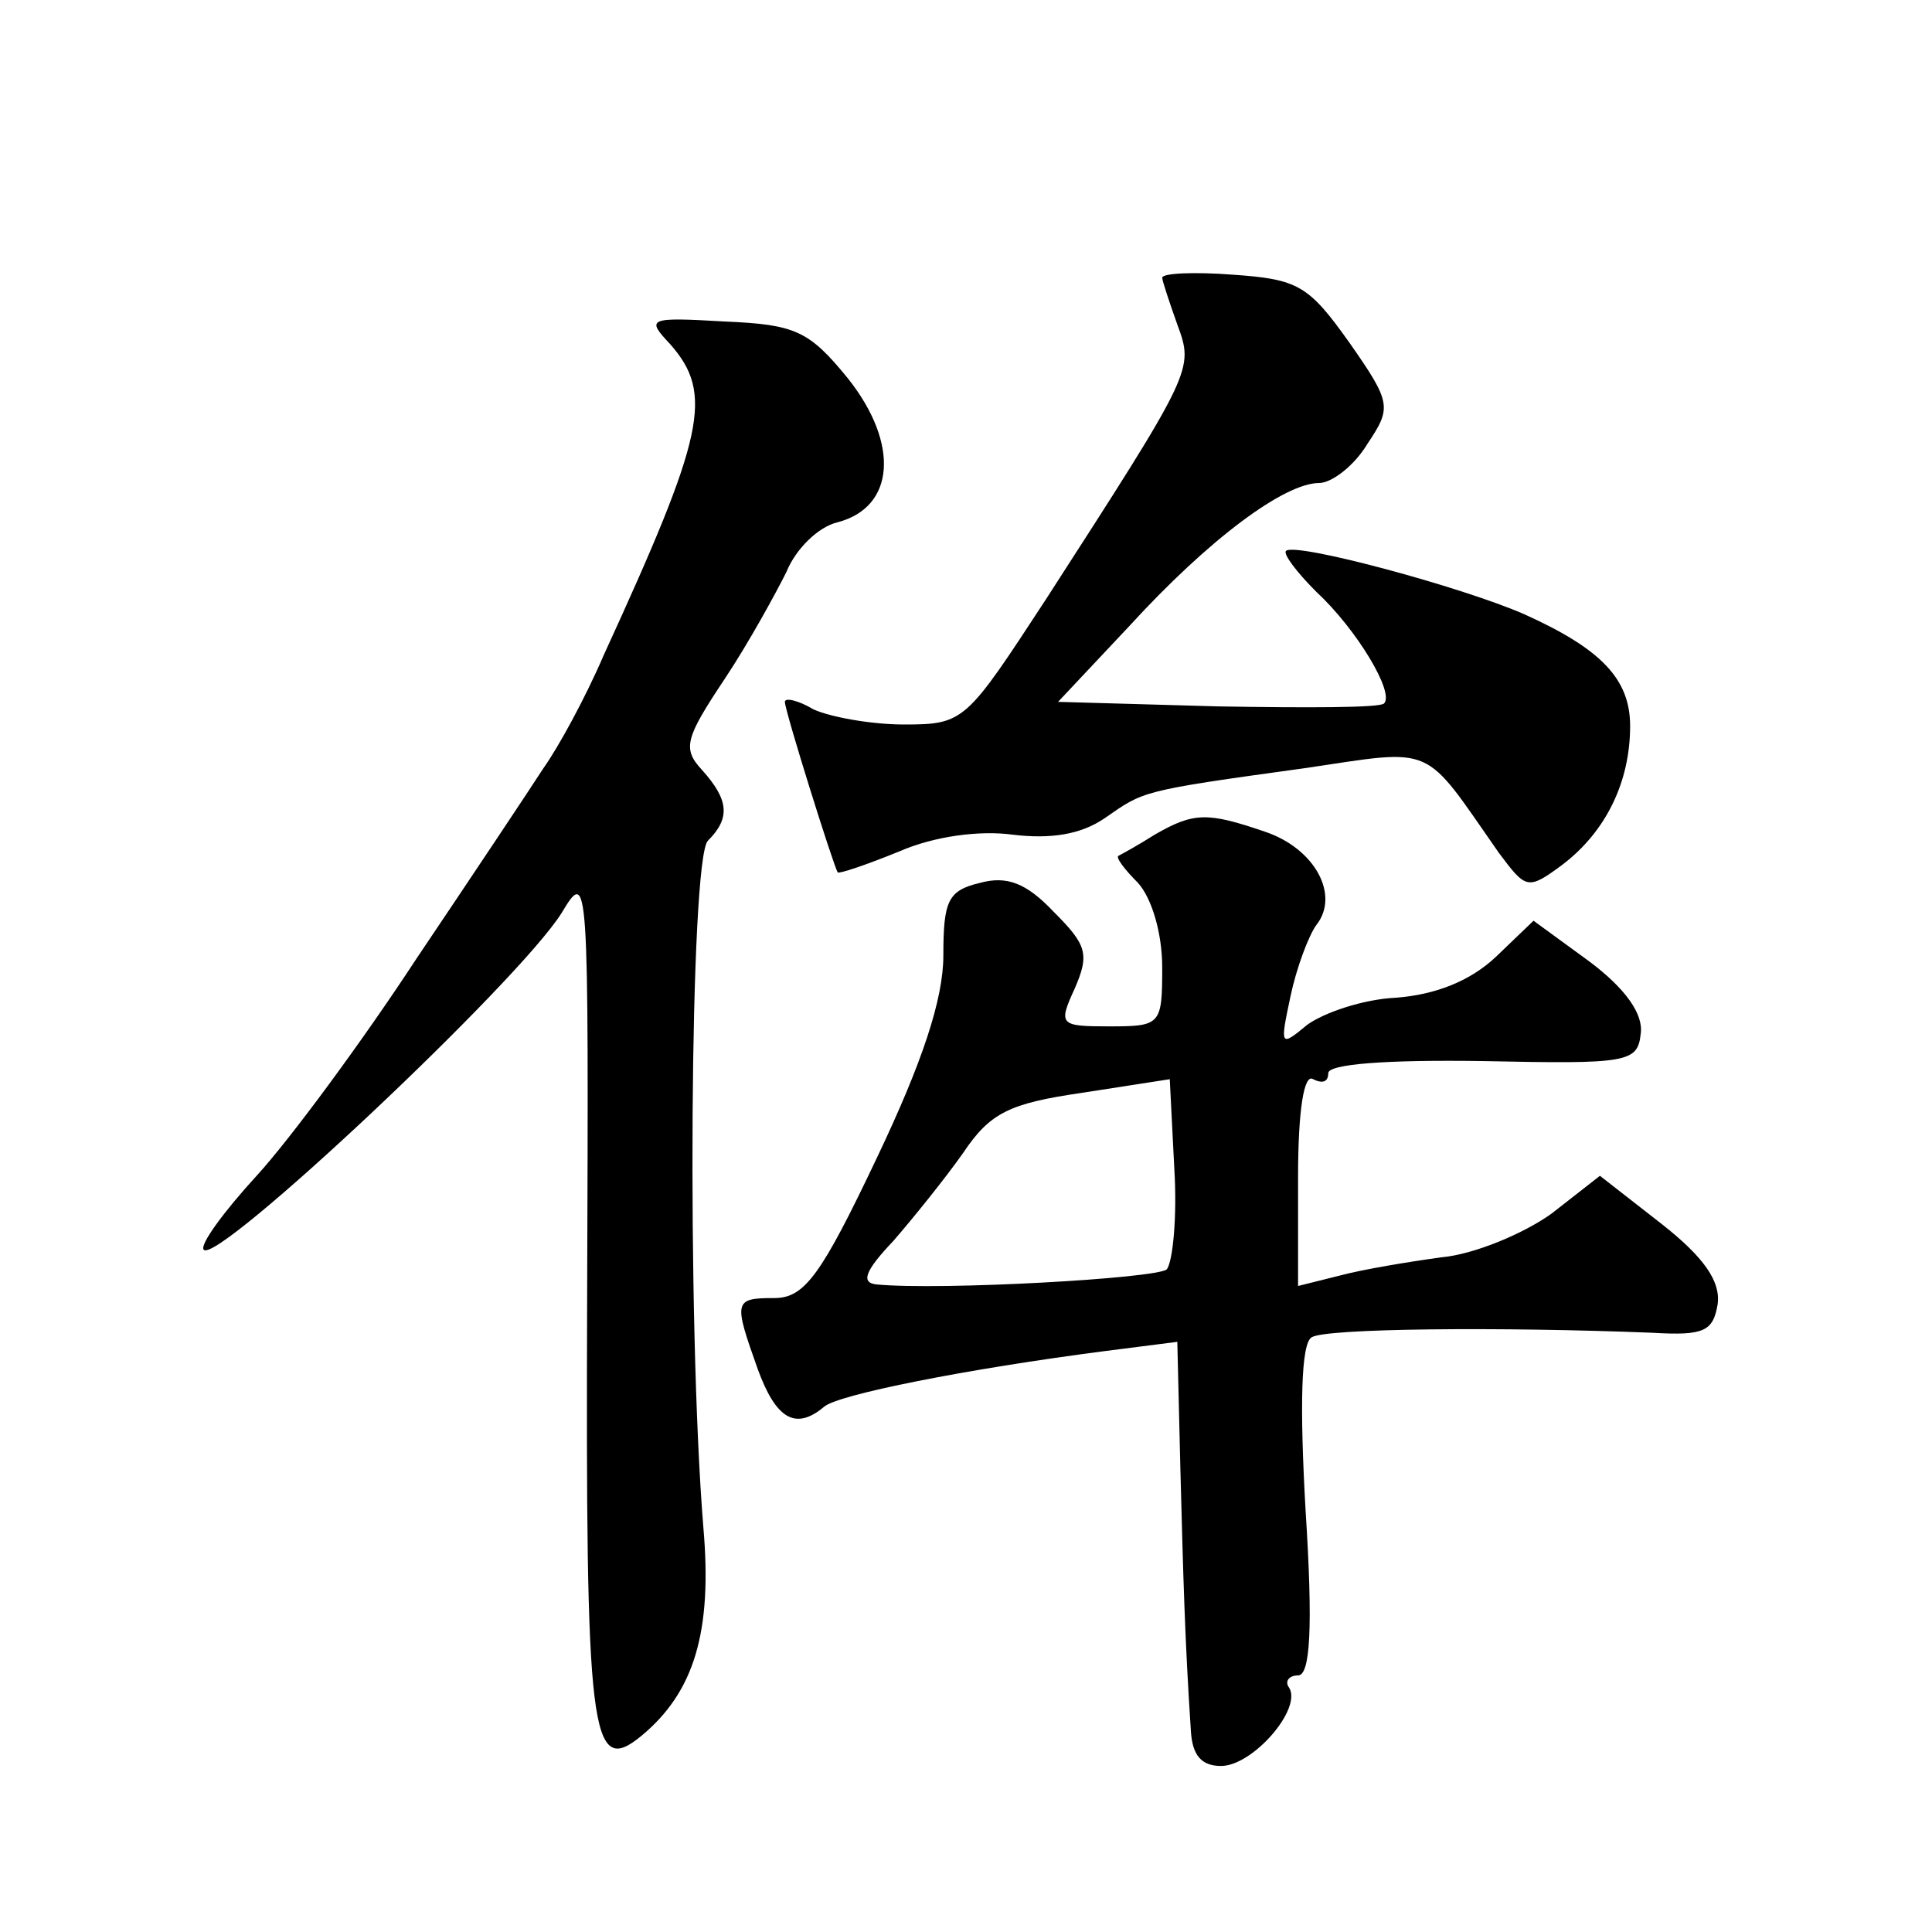 <?xml version="1.0" standalone="no"?>
<!DOCTYPE svg PUBLIC "-//W3C//DTD SVG 20010904//EN"
 "http://www.w3.org/TR/2001/REC-SVG-20010904/DTD/svg10.dtd">
<svg version="1.0" xmlns="http://www.w3.org/2000/svg"
 width="128pt" height="128pt" viewBox="0 0 128 128"
 preserveAspectRatio="xMidYMid meet">
<g transform="translate(0,128) scale(0.1,-0.1)"
fill="#0" stroke="none">
<path d="M770 1096 c0 -2 5 -17 10 -31 11 -30 11 -30 -87 -182 -53 -81 -54 -83
-94 -83 -22 0 -49 5 -60 10 -10 6 -19 8 -19 5 0 -6 32 -108 35 -113 1 -1 19 5 41
14 23 10 53 14 75 11 25 -3 45 0 61 11 26 18 23 18 132 33 88 13 78 17 129 -56
18 -24 19 -25 42 -8 29 22 45 55 45 92 0 31 -19 51 -70 74 -41 18 -152 48 -158
42 -2 -2 7 -14 20 -27 27 -25 52 -67 45 -74 -2 -3 -52 -3 -110 -2 l-106 3 47 50
c53 58 103 95 126 95 8 0 23 11 32 26 16 24 16 27 -12 67 -27 38 -34 42 -77 45
-26 2 -47 1 -47 -2z M444 1052 c29 -33 23 -60 -44 -206 -12 -28 -30 -61 -40 -75
-9 -14 -47 -71 -84 -126 -36 -55 -84 -120 -106 -144 -22 -24 -38 -46 -35 -49 9
-10 208 177 237 223 18 30 18 27 17 -253 -1 -292 2 -320 36 -292 35 29 47 69 41
138 -11 135 -9 443 3 455 15 15 14 27 -4 47 -13 14 -11 21 15 60 16 24 34 57 41
71 6 15 21 30 34 33 38 10 41 52 7 95 -26 32 -35 36 -82 38 -51 3 -52 2 -36 -15z
M765 727 c-11 -7 -22 -13 -24 -14 -2 -1 4 -9 13 -18 9 -10 16 -33 16 -56 0 -38
-1 -39 -35 -39 -33 0 -34 1 -23 25 10 23 8 29 -14 51 -18 19 -31 24 -49 19 -21
-5 -24 -12 -24 -48 0 -29 -14 -71 -44 -134 -37 -78 -48 -93 -68 -93 -27 0 -27 -2
-11 -47 12 -33 25 -41 44 -25 9 8 94 25 187 37 l47 6 2 -83 c2 -76 3 -114 7 -175
1 -16 7 -23 20 -23 21 0 54 38 45 52 -3 4 0 8 6 8 8 0 10 31 5 109 -4 70 -3 111
4 115 9 6 126 7 226 3 34 -2 40 1 43 19 2 15 -9 31 -37 53 l-41 32 -32 -25 c-18
-13 -51 -27 -73 -29 -22 -3 -52 -8 -67 -12 l-28 -7 0 72 c0 45 4 69 10 65 6 -3
10 -2 10 4 0 6 38 9 103 8 95 -2 102 -1 104 18 2 13 -10 30 -34 48 l-37 27 -25
-24 c-17 -16 -40 -25 -66 -27 -22 -1 -48 -10 -59 -18 -18 -15 -18 -14 -11 19 4
19 12 40 17 47 16 20 -1 51 -34 62 -38 13 -47 13 -73 -2z m8 -288 c-7 -6 -149 -14
-192 -10 -11 1 -8 9 11 29 13 15 34 41 46 58 18 27 31 33 79 40 l58 9 3 -59 c2
-32 -1 -62 -5 -67z"/>
</g>
</svg>
